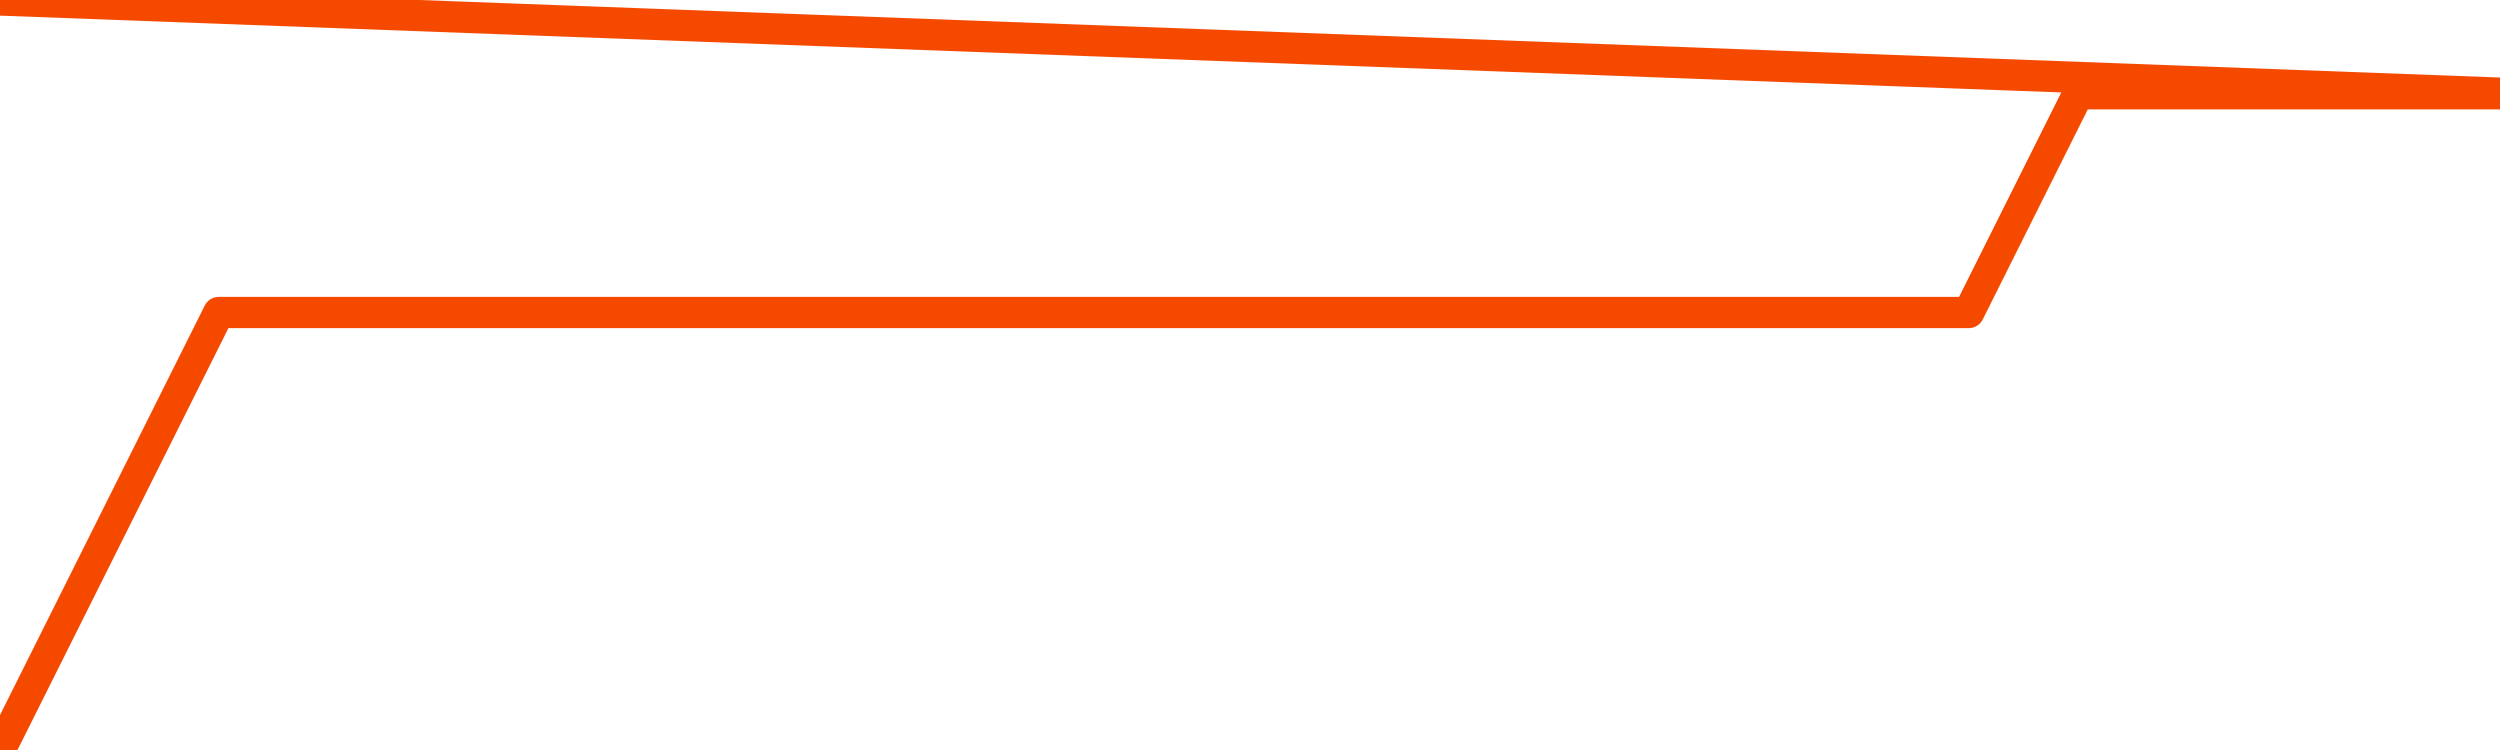       <svg
        version="1.1"
        xmlns="http://www.w3.org/2000/svg"
        width="80"
        height="24"
        viewBox="0 0 80 24">
        <path
          fill="url(#gradient)"
          fill-opacity="0.56"
          stroke="none"
          d="M 0,26 0.0,24.0 3.5,17.0 7.0,10.0 10.5,10.0 14.0,10.0 17.5,10.0 21.0,10.0 24.5,10.0 28.0,10.0 31.5,10.0 35.0,10.0 38.5,10.0 42.0,10.0 45.5,10.0 49.0,10.0 52.5,10.0 56.0,10.0 59.5,10.0 63.0,10.0 66.5,3.0 70.0,3.0 73.5,3.0 77.0,3.0 80.5,3.0 82,26 Z"
        />
        <path
          fill="none"
          stroke="#F64900"
          stroke-width="1"
          stroke-linejoin="round"
          stroke-linecap="round"
          d="M 0.0,24.0 3.5,17.0 7.0,10.0 10.5,10.0 14.0,10.0 17.5,10.0 21.0,10.0 24.5,10.0 28.0,10.0 31.5,10.0 35.0,10.0 38.5,10.0 42.0,10.0 45.5,10.0 49.0,10.0 52.5,10.0 56.0,10.0 59.5,10.0 63.0,10.0 66.5,3.0 70.0,3.0 73.5,3.0 77.0,3.0 80.5,3.0.join(' ') }"
        />
      </svg>
